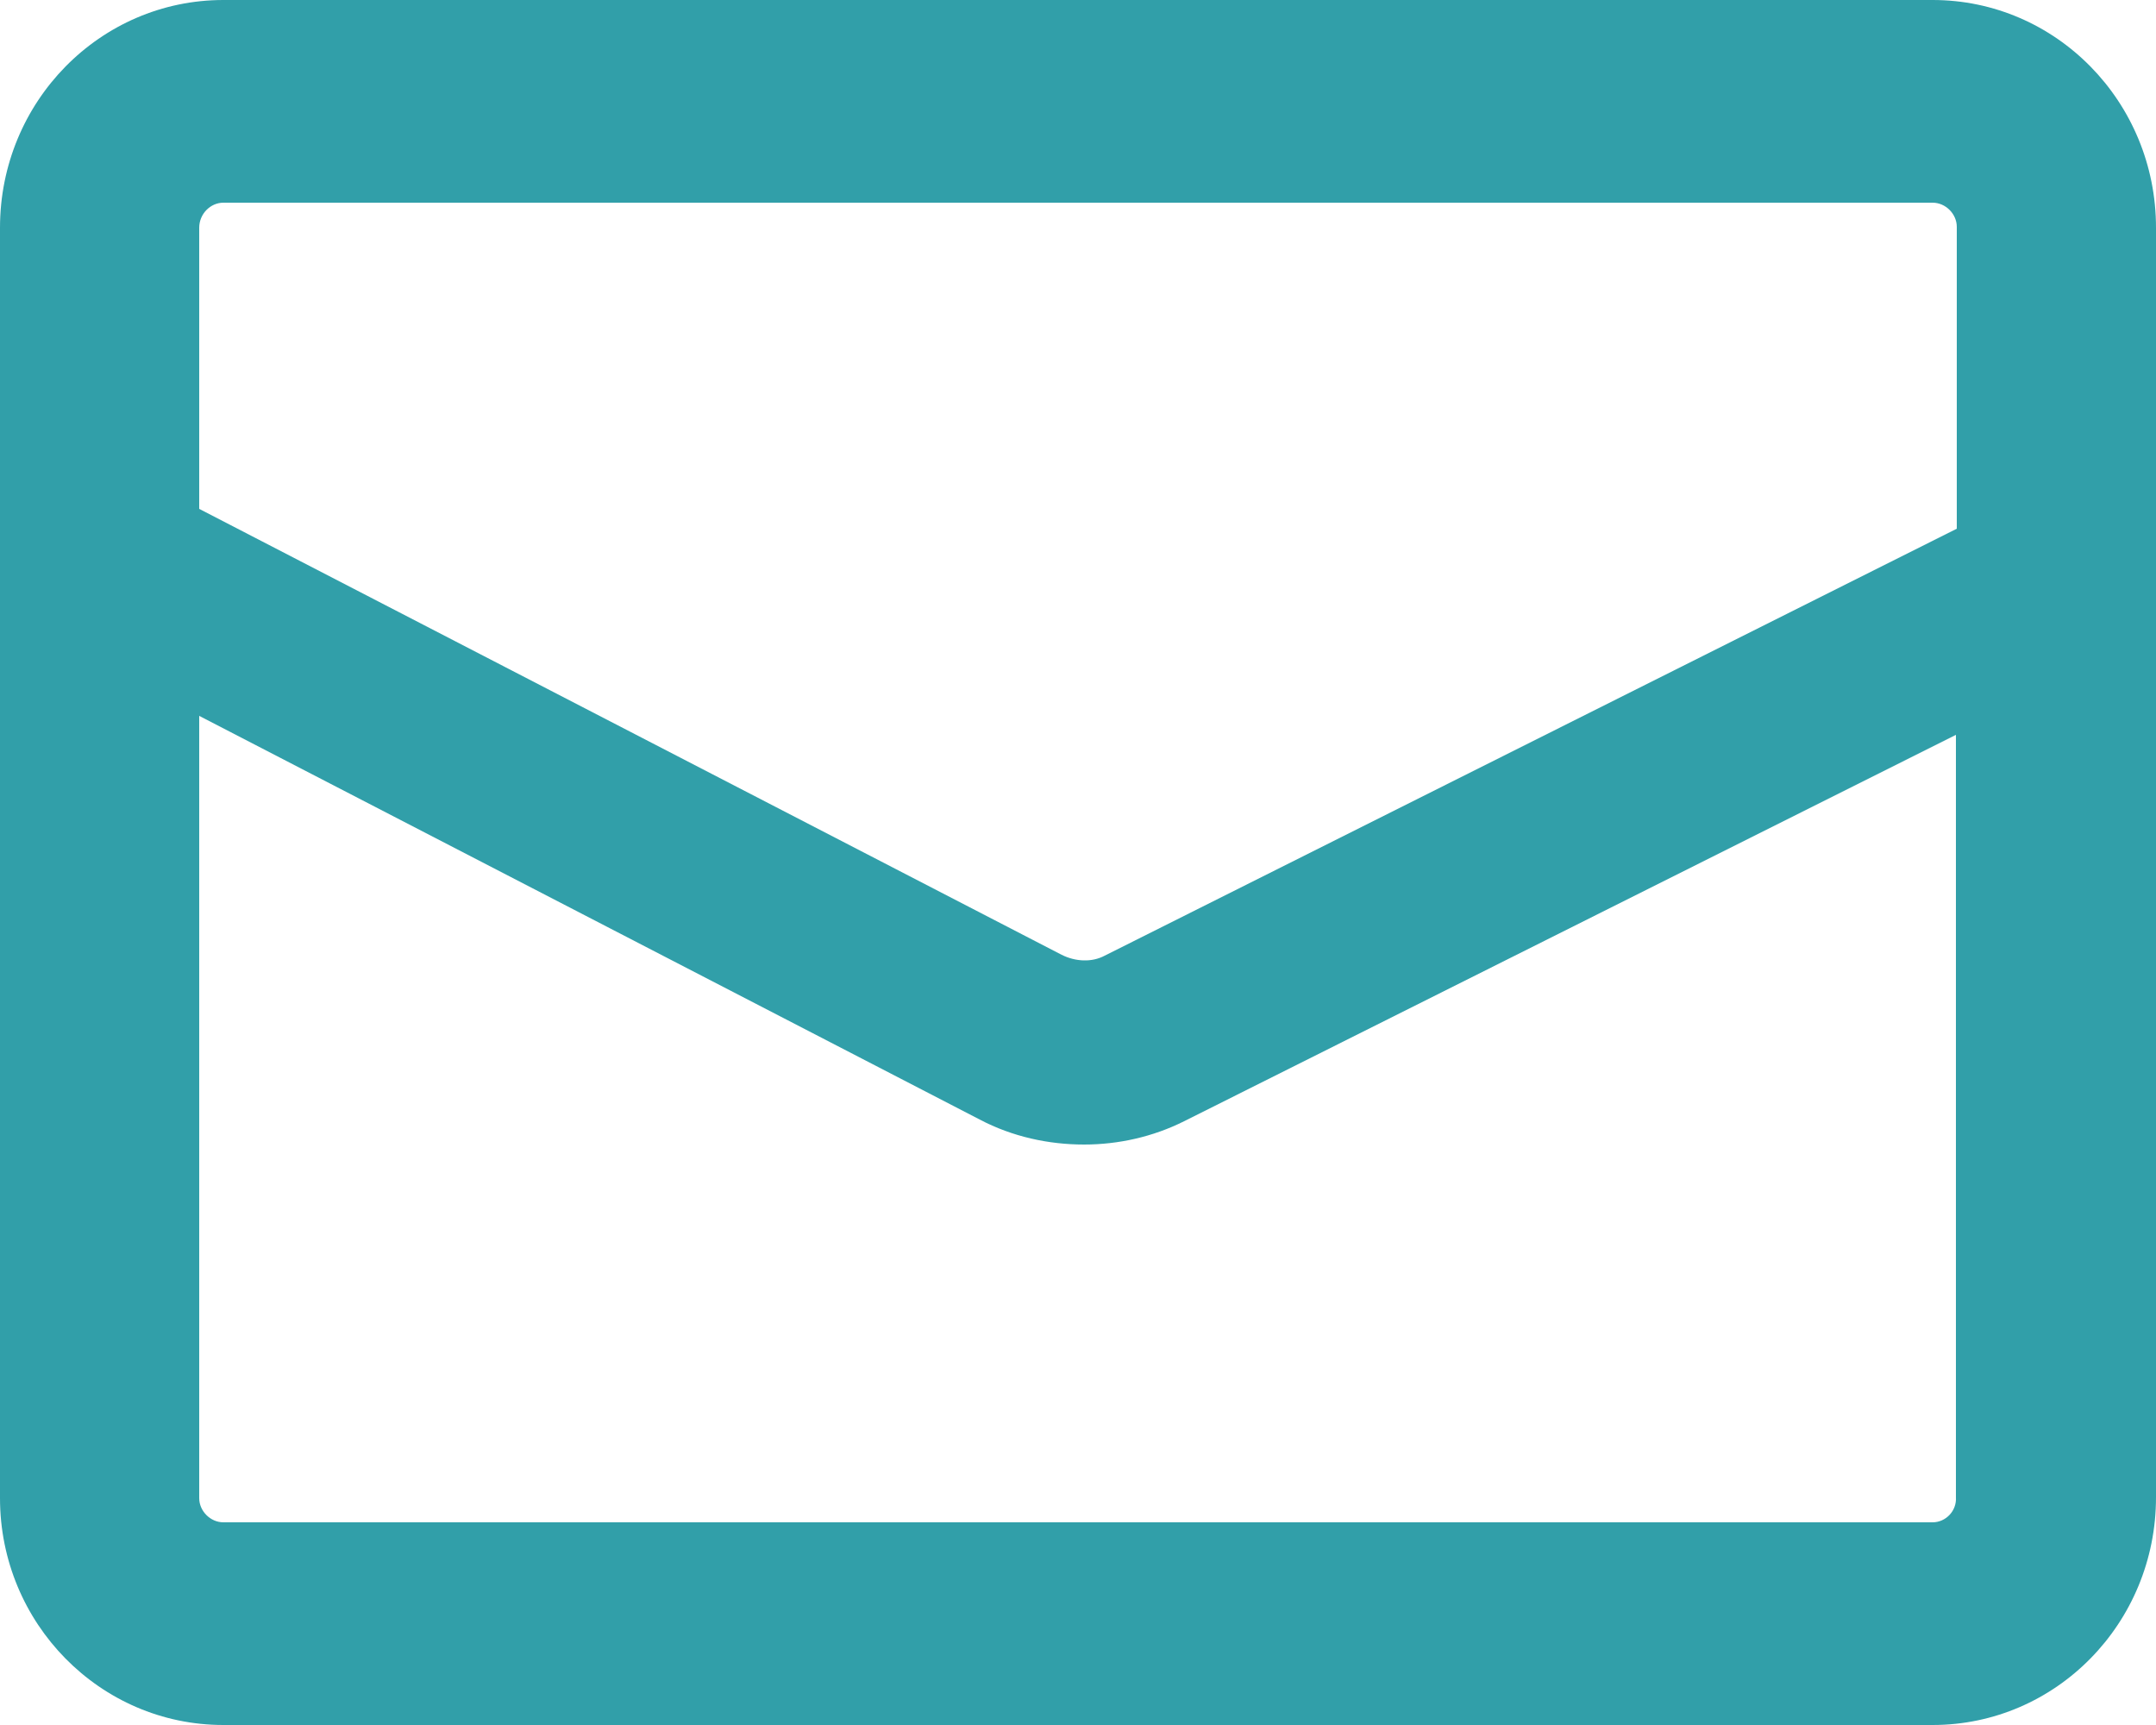<?xml version="1.0" encoding="utf-8"?>
<!-- Generator: Adobe Illustrator 25.2.3, SVG Export Plug-In . SVG Version: 6.00 Build 0)  -->
<svg version="1.1" id="レイヤー_1" xmlns="http://www.w3.org/2000/svg" xmlns:xlink="http://www.w3.org/1999/xlink" x="0px"
	 y="0px" viewBox="0 0 250 200" style="enable-background:new 0 0 250 200;" xml:space="preserve">
<style type="text/css">
	.st0{fill:#F1F5F5;}
	.st1{fill:#319FA9;}
</style>
<g>
	<path class="st1" d="M224.1,0H25.9C11.6,0,0,11.8,0,26.4v147.3C0,188.2,11.6,200,25.9,200h198.2c14.3,0,25.9-11.8,25.9-26.4V26.4
		C250,11.8,238.4,0,224.1,0z M25.9,23.5h198.2c1.5,0,2.8,1.3,2.8,2.8v35l-98.8,49.5c-1.5,0.8-3.4,0.7-5-0.1L23.1,59V26.4
		C23.1,24.8,24.4,23.5,25.9,23.5z M224.1,176.5H25.9c-1.5,0-2.8-1.3-2.8-2.8V83l90.5,46.8c3.8,2,8,2.9,12.1,2.9c4,0,8-0.9,11.6-2.7
		l89.5-44.8v88.4C226.9,175.2,225.6,176.5,224.1,176.5z"/>
</g>
</svg>
